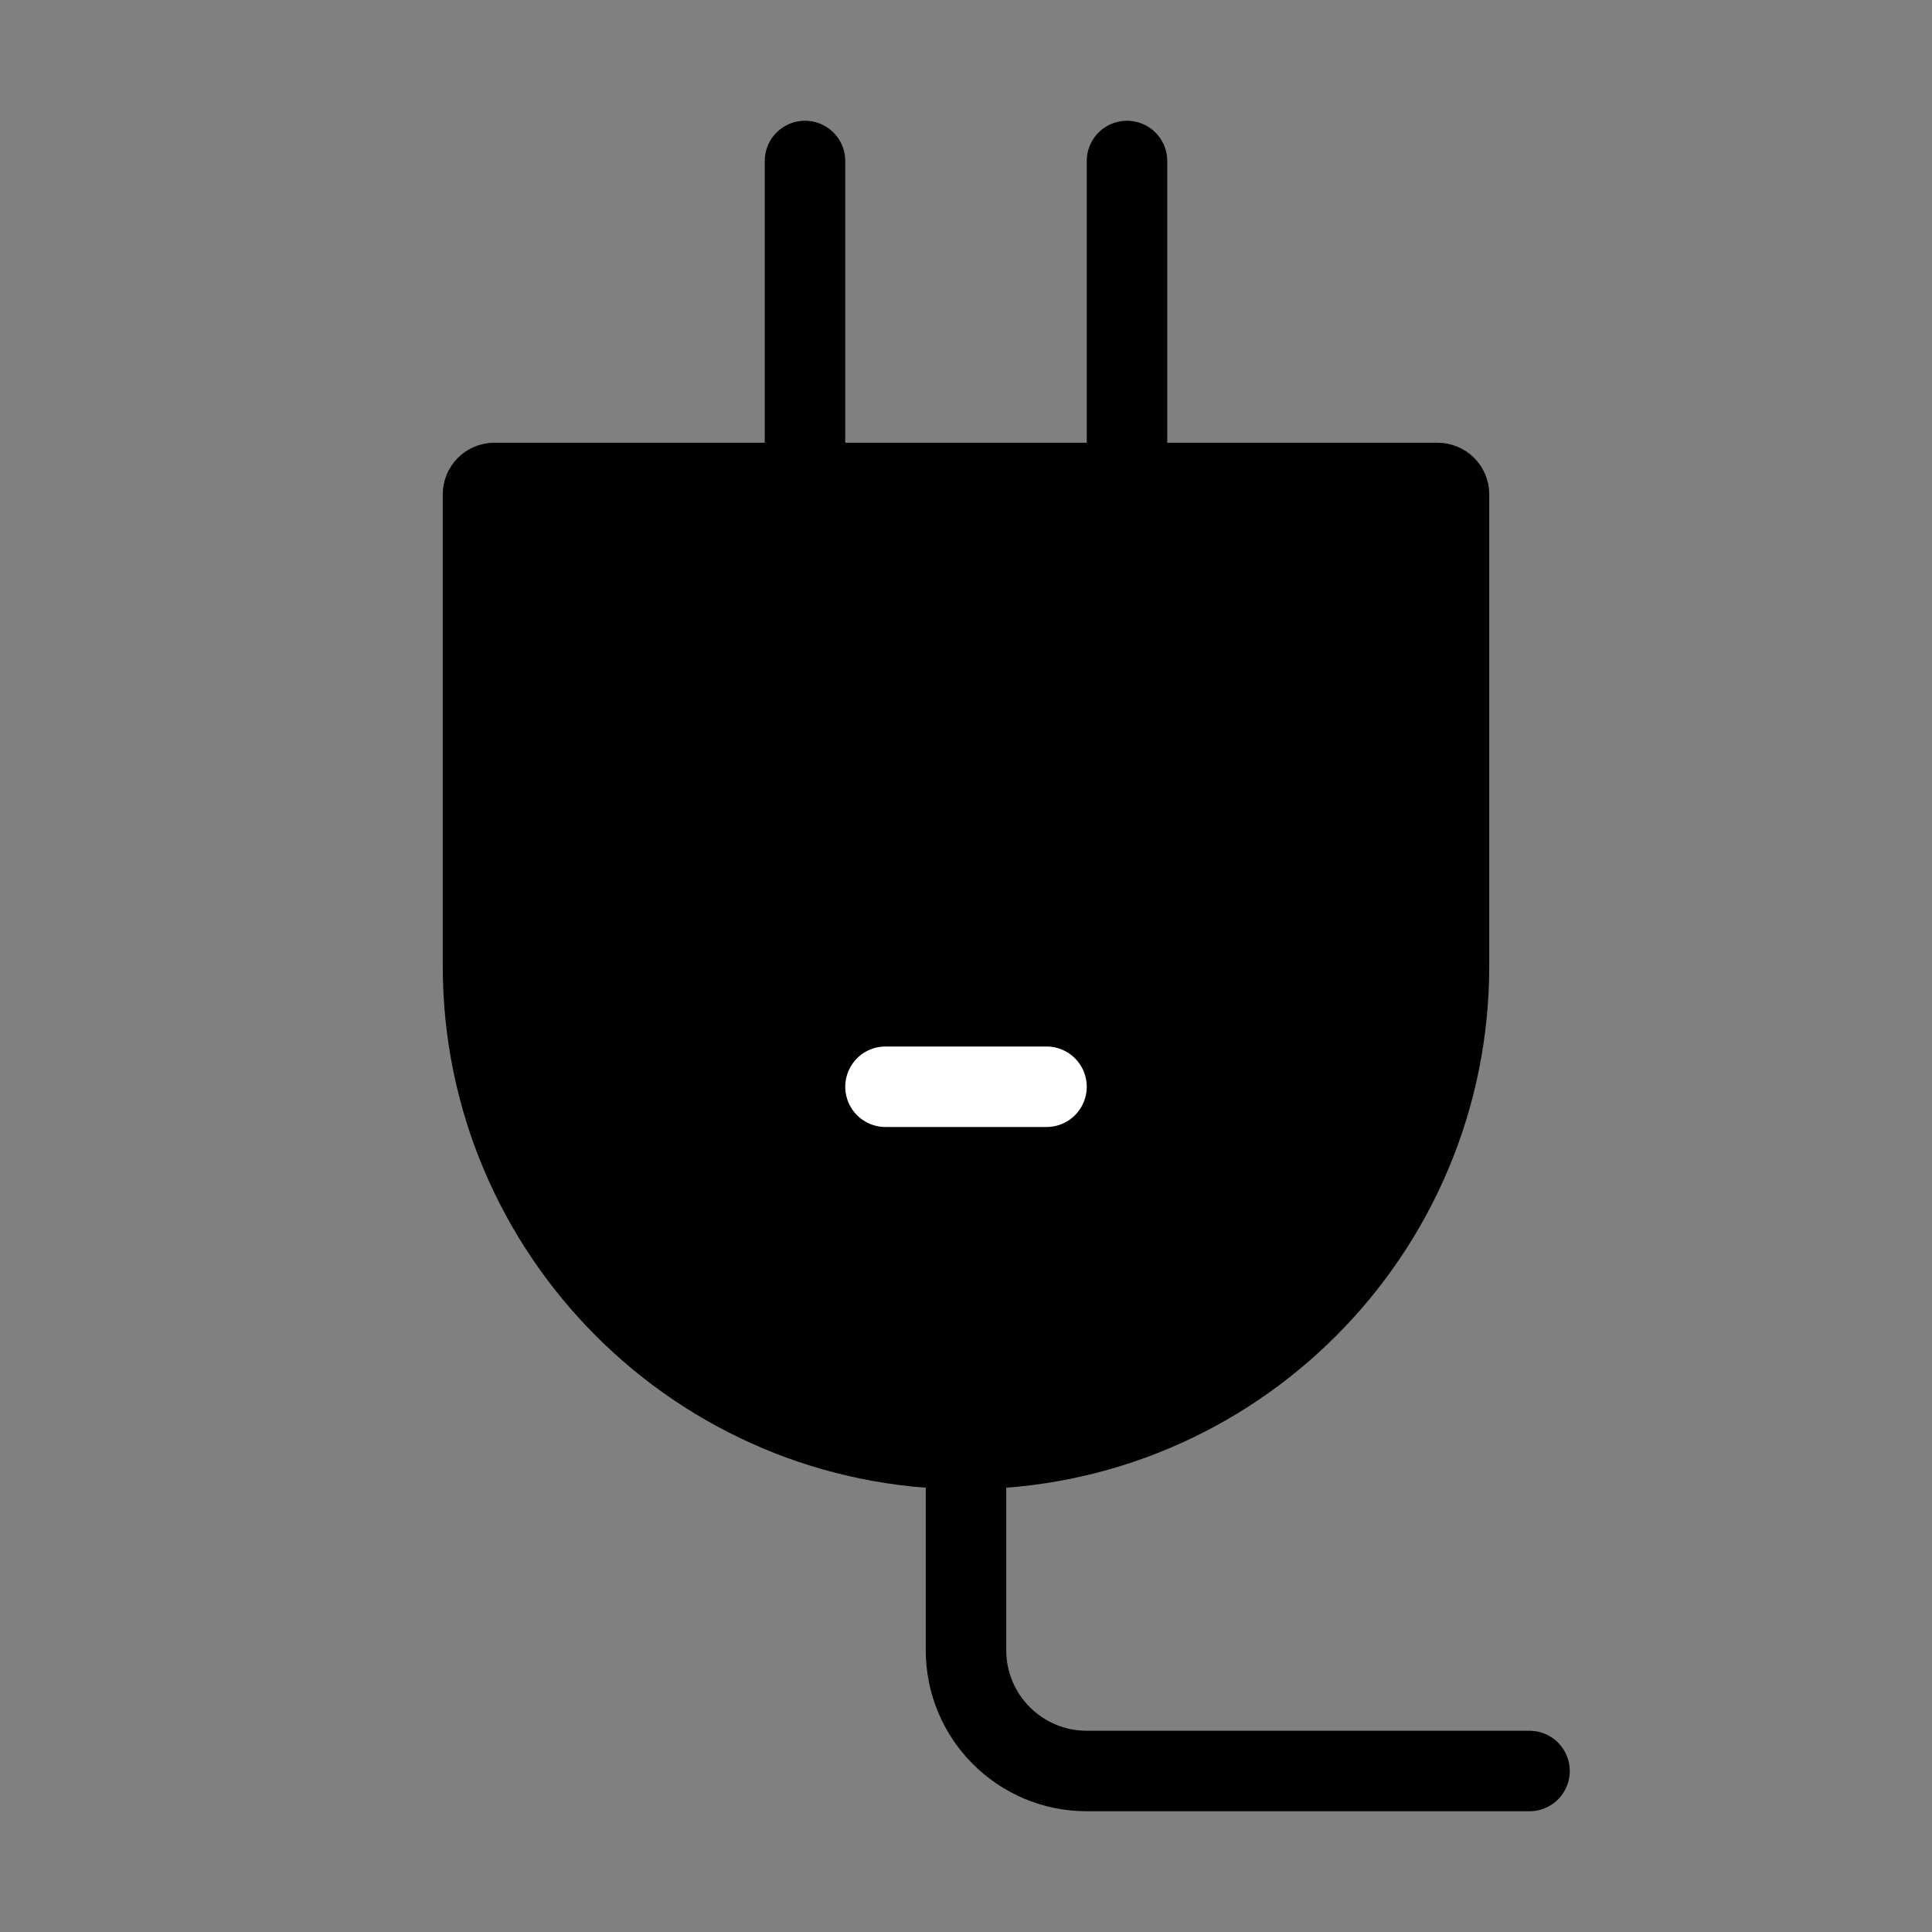 <svg viewBox="0 0 48 48" fill="none" xmlns="http://www.w3.org/2000/svg"><rect x="0" y="0" width="48" height="48" fill="#808080" stroke="none"/><path d="M12 12.28C12 12.125 12.125 12 12.28 12H35.72C35.875 12 36 12.125 36 12.28V24C36 30.627 30.627 36 24 36C17.373 36 12 30.627 12 24V12.28Z" fill="currentColor" stroke="currentColor" stroke-width="2"/><path d="M20 12V4" stroke="currentColor" stroke-width="2" stroke-linecap="round" stroke-linejoin="round"/><path d="M28 12V4" stroke="currentColor" stroke-width="2" stroke-linecap="round" stroke-linejoin="round"/><path d="M22 27H26" stroke="#fff" stroke-width="2" stroke-linecap="round" stroke-linejoin="round"/><path d="M24 36V41C24 42.657 25.343 44 27 44H38" stroke="currentColor" stroke-width="2" stroke-linecap="round" stroke-linejoin="round"/></svg>